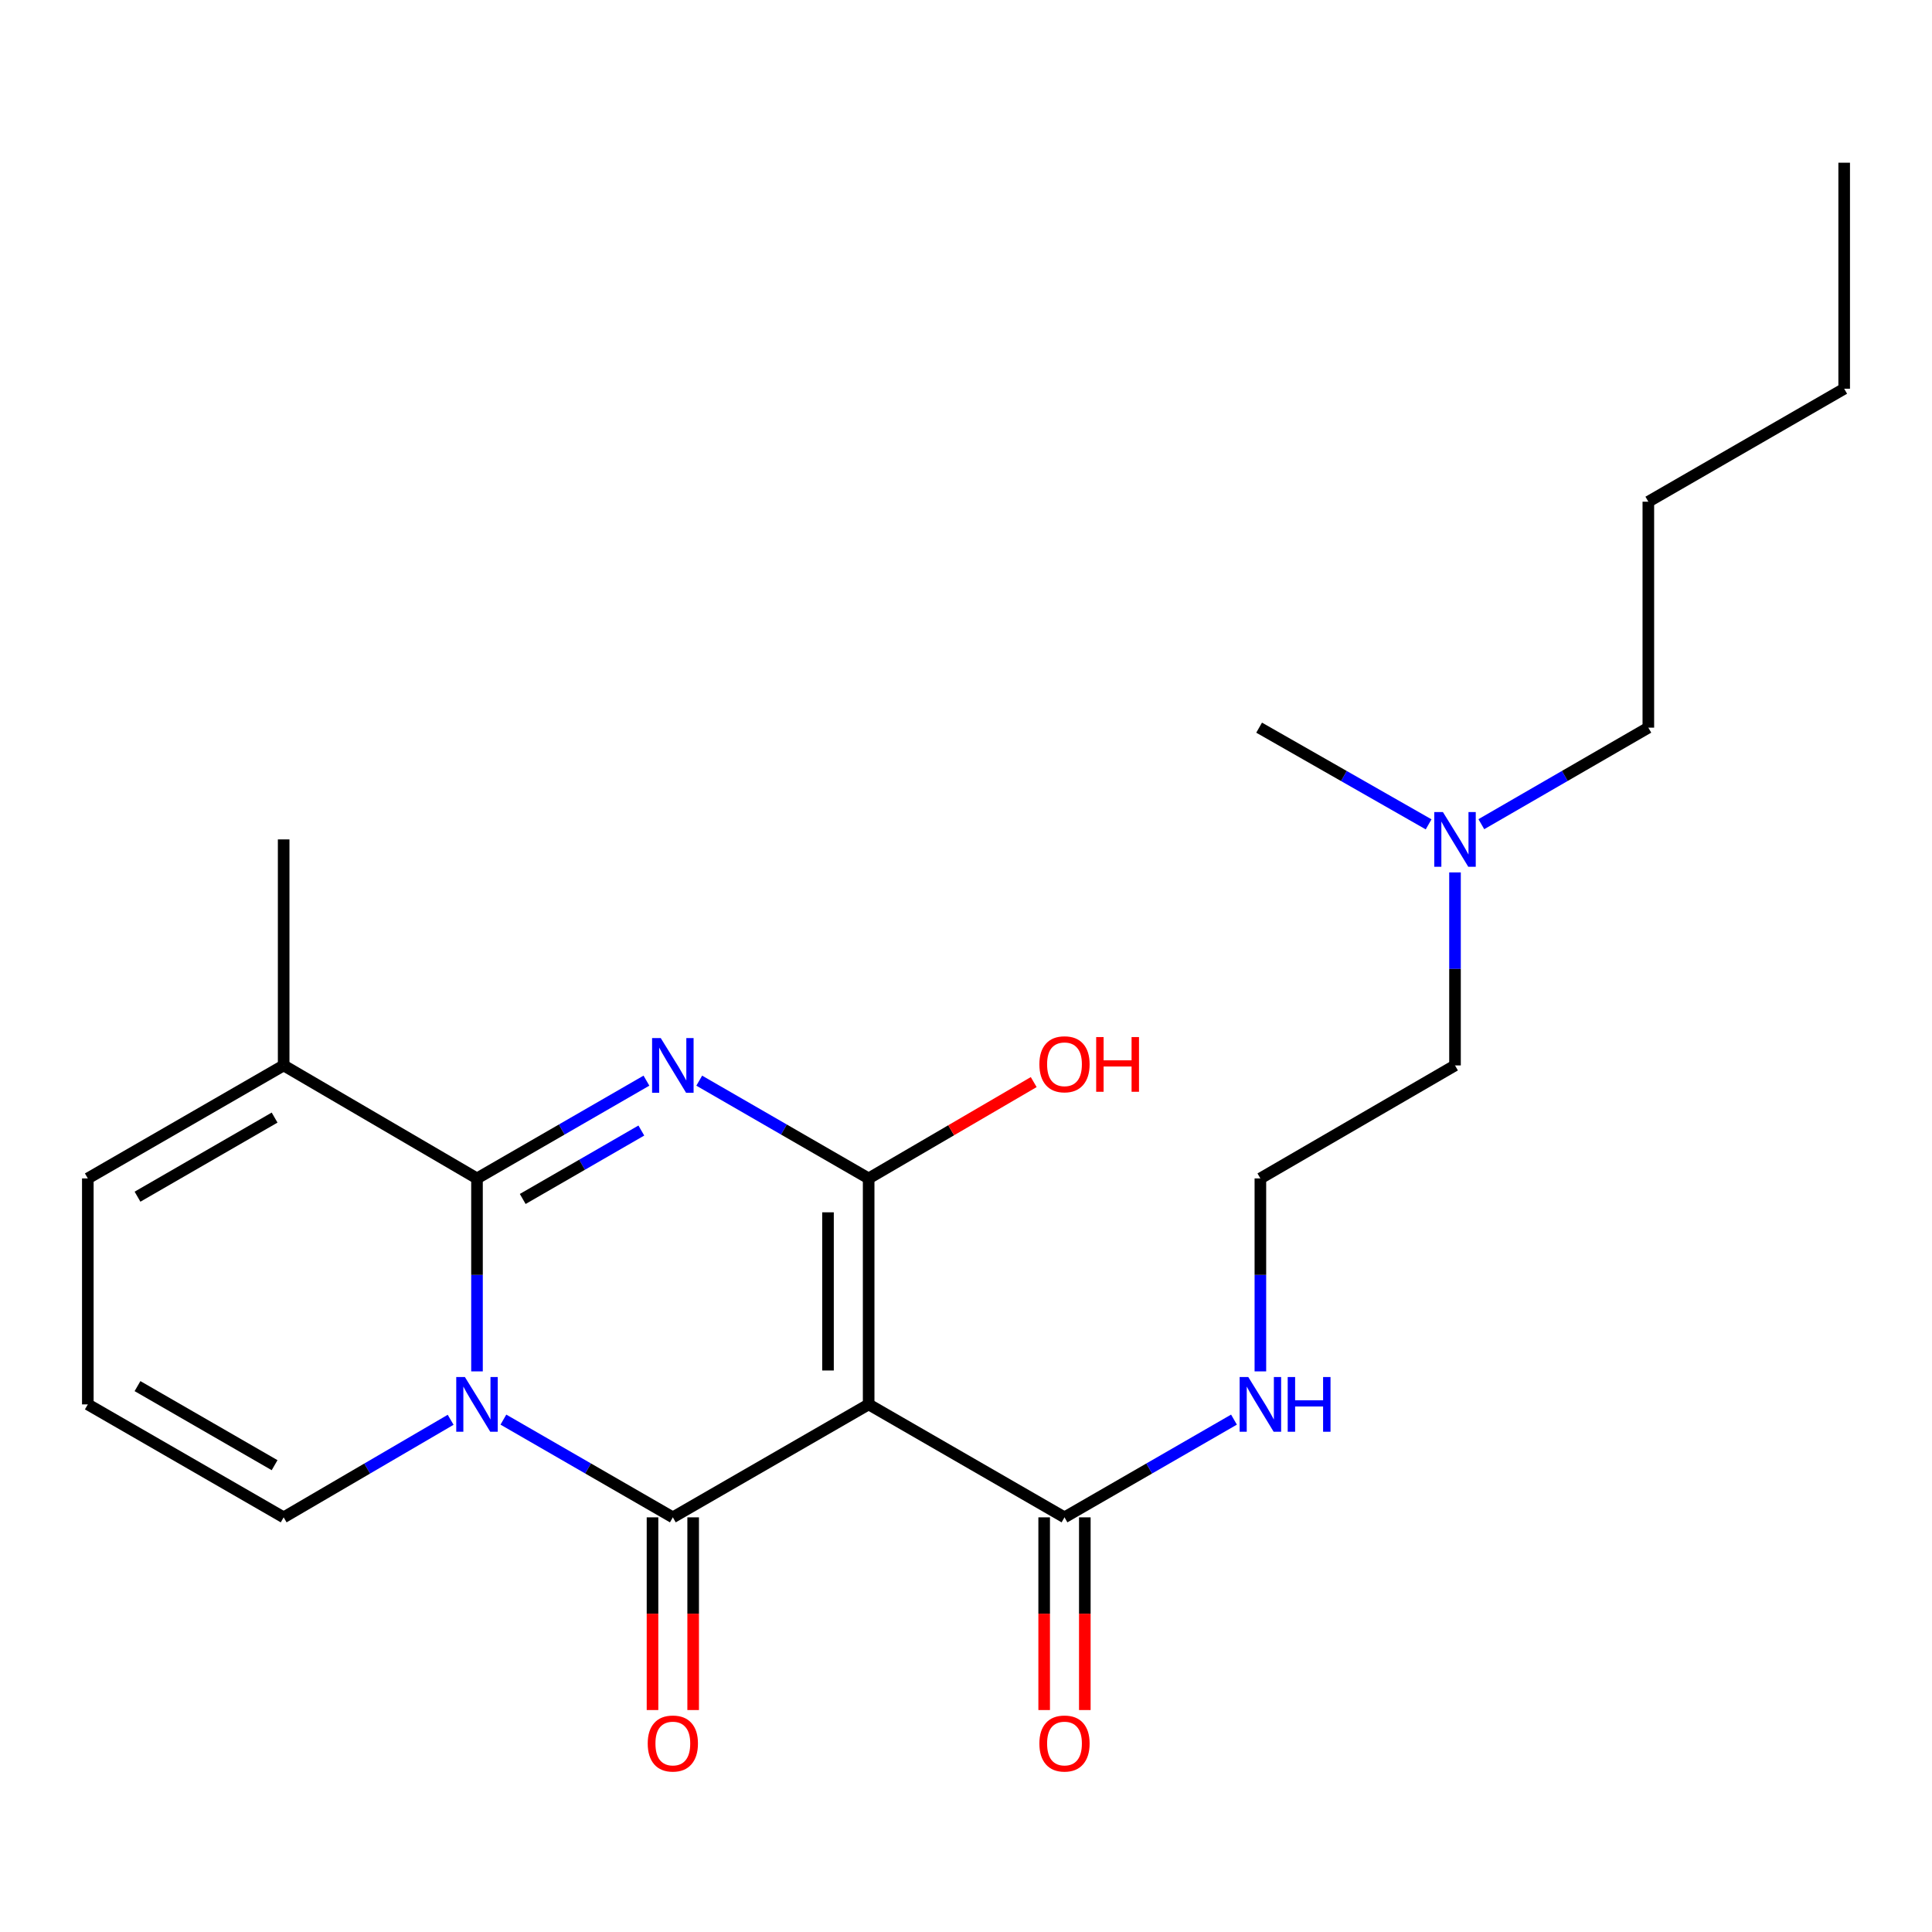 <?xml version='1.0' encoding='iso-8859-1'?>
<svg version='1.1' baseProfile='full'
              xmlns='http://www.w3.org/2000/svg'
                      xmlns:rdkit='http://www.rdkit.org/xml'
                      xmlns:xlink='http://www.w3.org/1999/xlink'
                  xml:space='preserve'
width='1000px' height='1000px' viewBox='0 0 1000 1000'>
<!-- END OF HEADER -->
<rect style='opacity:1.0;fill:#FFFFFF;stroke:none' width='1000' height='1000' x='0' y='0'> </rect>
<path class='bond-1' d='M 260.557,734.793 L 304.408,760.084' style='fill:none;fill-rule:evenodd;stroke:#0000FF;stroke-width:6px;stroke-linecap:butt;stroke-linejoin:miter;stroke-opacity:1' />
<path class='bond-1' d='M 304.408,760.084 L 348.259,785.375' style='fill:none;fill-rule:evenodd;stroke:#000000;stroke-width:6px;stroke-linecap:butt;stroke-linejoin:miter;stroke-opacity:1' />
<path class='bond-3' d='M 246.892,709.827 L 246.892,659.888' style='fill:none;fill-rule:evenodd;stroke:#0000FF;stroke-width:6px;stroke-linecap:butt;stroke-linejoin:miter;stroke-opacity:1' />
<path class='bond-3' d='M 246.892,659.888 L 246.892,609.949' style='fill:none;fill-rule:evenodd;stroke:#000000;stroke-width:6px;stroke-linecap:butt;stroke-linejoin:miter;stroke-opacity:1' />
<path class='bond-7' d='M 233.254,734.879 L 190.038,760.127' style='fill:none;fill-rule:evenodd;stroke:#0000FF;stroke-width:6px;stroke-linecap:butt;stroke-linejoin:miter;stroke-opacity:1' />
<path class='bond-7' d='M 190.038,760.127 L 146.822,785.375' style='fill:none;fill-rule:evenodd;stroke:#000000;stroke-width:6px;stroke-linecap:butt;stroke-linejoin:miter;stroke-opacity:1' />
<path class='bond-0' d='M 334.593,559.347 L 290.742,584.648' style='fill:none;fill-rule:evenodd;stroke:#0000FF;stroke-width:6px;stroke-linecap:butt;stroke-linejoin:miter;stroke-opacity:1' />
<path class='bond-0' d='M 290.742,584.648 L 246.892,609.949' style='fill:none;fill-rule:evenodd;stroke:#000000;stroke-width:6px;stroke-linecap:butt;stroke-linejoin:miter;stroke-opacity:1' />
<path class='bond-0' d='M 331.954,585.164 L 301.259,602.875' style='fill:none;fill-rule:evenodd;stroke:#0000FF;stroke-width:6px;stroke-linecap:butt;stroke-linejoin:miter;stroke-opacity:1' />
<path class='bond-0' d='M 301.259,602.875 L 270.563,620.585' style='fill:none;fill-rule:evenodd;stroke:#000000;stroke-width:6px;stroke-linecap:butt;stroke-linejoin:miter;stroke-opacity:1' />
<path class='bond-4' d='M 361.924,559.348 L 405.769,584.649' style='fill:none;fill-rule:evenodd;stroke:#0000FF;stroke-width:6px;stroke-linecap:butt;stroke-linejoin:miter;stroke-opacity:1' />
<path class='bond-4' d='M 405.769,584.649 L 449.614,609.949' style='fill:none;fill-rule:evenodd;stroke:#000000;stroke-width:6px;stroke-linecap:butt;stroke-linejoin:miter;stroke-opacity:1' />
<path class='bond-2' d='M 348.259,785.375 L 449.614,726.912' style='fill:none;fill-rule:evenodd;stroke:#000000;stroke-width:6px;stroke-linecap:butt;stroke-linejoin:miter;stroke-opacity:1' />
<path class='bond-8' d='M 337.737,785.375 L 337.737,835.246' style='fill:none;fill-rule:evenodd;stroke:#000000;stroke-width:6px;stroke-linecap:butt;stroke-linejoin:miter;stroke-opacity:1' />
<path class='bond-8' d='M 337.737,835.246 L 337.737,885.116' style='fill:none;fill-rule:evenodd;stroke:#FF0000;stroke-width:6px;stroke-linecap:butt;stroke-linejoin:miter;stroke-opacity:1' />
<path class='bond-8' d='M 358.78,785.375 L 358.78,835.246' style='fill:none;fill-rule:evenodd;stroke:#000000;stroke-width:6px;stroke-linecap:butt;stroke-linejoin:miter;stroke-opacity:1' />
<path class='bond-8' d='M 358.78,835.246 L 358.78,885.116' style='fill:none;fill-rule:evenodd;stroke:#FF0000;stroke-width:6px;stroke-linecap:butt;stroke-linejoin:miter;stroke-opacity:1' />
<path class='bond-5' d='M 449.614,726.912 L 550.982,785.375' style='fill:none;fill-rule:evenodd;stroke:#000000;stroke-width:6px;stroke-linecap:butt;stroke-linejoin:miter;stroke-opacity:1' />
<path class='bond-24' d='M 449.614,726.912 L 449.614,609.949' style='fill:none;fill-rule:evenodd;stroke:#000000;stroke-width:6px;stroke-linecap:butt;stroke-linejoin:miter;stroke-opacity:1' />
<path class='bond-24' d='M 428.572,709.367 L 428.572,627.494' style='fill:none;fill-rule:evenodd;stroke:#000000;stroke-width:6px;stroke-linecap:butt;stroke-linejoin:miter;stroke-opacity:1' />
<path class='bond-6' d='M 246.892,609.949 L 146.822,551.462' style='fill:none;fill-rule:evenodd;stroke:#000000;stroke-width:6px;stroke-linecap:butt;stroke-linejoin:miter;stroke-opacity:1' />
<path class='bond-12' d='M 449.614,609.949 L 492.331,585.017' style='fill:none;fill-rule:evenodd;stroke:#000000;stroke-width:6px;stroke-linecap:butt;stroke-linejoin:miter;stroke-opacity:1' />
<path class='bond-12' d='M 492.331,585.017 L 535.047,560.085' style='fill:none;fill-rule:evenodd;stroke:#FF0000;stroke-width:6px;stroke-linecap:butt;stroke-linejoin:miter;stroke-opacity:1' />
<path class='bond-11' d='M 540.46,785.375 L 540.46,835.246' style='fill:none;fill-rule:evenodd;stroke:#000000;stroke-width:6px;stroke-linecap:butt;stroke-linejoin:miter;stroke-opacity:1' />
<path class='bond-11' d='M 540.46,835.246 L 540.46,885.116' style='fill:none;fill-rule:evenodd;stroke:#FF0000;stroke-width:6px;stroke-linecap:butt;stroke-linejoin:miter;stroke-opacity:1' />
<path class='bond-11' d='M 561.503,785.375 L 561.503,835.246' style='fill:none;fill-rule:evenodd;stroke:#000000;stroke-width:6px;stroke-linecap:butt;stroke-linejoin:miter;stroke-opacity:1' />
<path class='bond-11' d='M 561.503,835.246 L 561.503,885.116' style='fill:none;fill-rule:evenodd;stroke:#FF0000;stroke-width:6px;stroke-linecap:butt;stroke-linejoin:miter;stroke-opacity:1' />
<path class='bond-13' d='M 550.982,785.375 L 594.844,760.083' style='fill:none;fill-rule:evenodd;stroke:#000000;stroke-width:6px;stroke-linecap:butt;stroke-linejoin:miter;stroke-opacity:1' />
<path class='bond-13' d='M 594.844,760.083 L 638.706,734.792' style='fill:none;fill-rule:evenodd;stroke:#0000FF;stroke-width:6px;stroke-linecap:butt;stroke-linejoin:miter;stroke-opacity:1' />
<path class='bond-16' d='M 146.822,551.462 L 146.822,434.477' style='fill:none;fill-rule:evenodd;stroke:#000000;stroke-width:6px;stroke-linecap:butt;stroke-linejoin:miter;stroke-opacity:1' />
<path class='bond-23' d='M 146.822,551.462 L 45.455,609.949' style='fill:none;fill-rule:evenodd;stroke:#000000;stroke-width:6px;stroke-linecap:butt;stroke-linejoin:miter;stroke-opacity:1' />
<path class='bond-23' d='M 142.133,578.462 L 71.176,619.403' style='fill:none;fill-rule:evenodd;stroke:#000000;stroke-width:6px;stroke-linecap:butt;stroke-linejoin:miter;stroke-opacity:1' />
<path class='bond-9' d='M 146.822,785.375 L 45.455,726.912' style='fill:none;fill-rule:evenodd;stroke:#000000;stroke-width:6px;stroke-linecap:butt;stroke-linejoin:miter;stroke-opacity:1' />
<path class='bond-9' d='M 142.13,758.377 L 71.173,717.453' style='fill:none;fill-rule:evenodd;stroke:#000000;stroke-width:6px;stroke-linecap:butt;stroke-linejoin:miter;stroke-opacity:1' />
<path class='bond-10' d='M 45.455,726.912 L 45.455,609.949' style='fill:none;fill-rule:evenodd;stroke:#000000;stroke-width:6px;stroke-linecap:butt;stroke-linejoin:miter;stroke-opacity:1' />
<path class='bond-15' d='M 652.372,709.827 L 652.372,659.888' style='fill:none;fill-rule:evenodd;stroke:#0000FF;stroke-width:6px;stroke-linecap:butt;stroke-linejoin:miter;stroke-opacity:1' />
<path class='bond-15' d='M 652.372,659.888 L 652.372,609.949' style='fill:none;fill-rule:evenodd;stroke:#000000;stroke-width:6px;stroke-linecap:butt;stroke-linejoin:miter;stroke-opacity:1' />
<path class='bond-14' d='M 753.108,451.561 L 753.108,501.512' style='fill:none;fill-rule:evenodd;stroke:#0000FF;stroke-width:6px;stroke-linecap:butt;stroke-linejoin:miter;stroke-opacity:1' />
<path class='bond-14' d='M 753.108,501.512 L 753.108,551.462' style='fill:none;fill-rule:evenodd;stroke:#000000;stroke-width:6px;stroke-linecap:butt;stroke-linejoin:miter;stroke-opacity:1' />
<path class='bond-18' d='M 766.738,426.598 L 809.958,401.615' style='fill:none;fill-rule:evenodd;stroke:#0000FF;stroke-width:6px;stroke-linecap:butt;stroke-linejoin:miter;stroke-opacity:1' />
<path class='bond-18' d='M 809.958,401.615 L 853.178,376.633' style='fill:none;fill-rule:evenodd;stroke:#000000;stroke-width:6px;stroke-linecap:butt;stroke-linejoin:miter;stroke-opacity:1' />
<path class='bond-19' d='M 739.45,426.684 L 695.584,401.659' style='fill:none;fill-rule:evenodd;stroke:#0000FF;stroke-width:6px;stroke-linecap:butt;stroke-linejoin:miter;stroke-opacity:1' />
<path class='bond-19' d='M 695.584,401.659 L 651.718,376.633' style='fill:none;fill-rule:evenodd;stroke:#000000;stroke-width:6px;stroke-linecap:butt;stroke-linejoin:miter;stroke-opacity:1' />
<path class='bond-17' d='M 652.372,609.949 L 753.108,551.462' style='fill:none;fill-rule:evenodd;stroke:#000000;stroke-width:6px;stroke-linecap:butt;stroke-linejoin:miter;stroke-opacity:1' />
<path class='bond-20' d='M 853.178,376.633 L 853.178,259.682' style='fill:none;fill-rule:evenodd;stroke:#000000;stroke-width:6px;stroke-linecap:butt;stroke-linejoin:miter;stroke-opacity:1' />
<path class='bond-21' d='M 853.178,259.682 L 954.545,201.207' style='fill:none;fill-rule:evenodd;stroke:#000000;stroke-width:6px;stroke-linecap:butt;stroke-linejoin:miter;stroke-opacity:1' />
<path class='bond-22' d='M 954.545,201.207 L 954.545,84.221' style='fill:none;fill-rule:evenodd;stroke:#000000;stroke-width:6px;stroke-linecap:butt;stroke-linejoin:miter;stroke-opacity:1' />
<path  class='atom-0' d='M 240.632 712.752
L 249.912 727.752
Q 250.832 729.232, 252.312 731.912
Q 253.792 734.592, 253.872 734.752
L 253.872 712.752
L 257.632 712.752
L 257.632 741.072
L 253.752 741.072
L 243.792 724.672
Q 242.632 722.752, 241.392 720.552
Q 240.192 718.352, 239.832 717.672
L 239.832 741.072
L 236.152 741.072
L 236.152 712.752
L 240.632 712.752
' fill='#0000FF'/>
<path  class='atom-1' d='M 341.999 537.302
L 351.279 552.302
Q 352.199 553.782, 353.679 556.462
Q 355.159 559.142, 355.239 559.302
L 355.239 537.302
L 358.999 537.302
L 358.999 565.622
L 355.119 565.622
L 345.159 549.222
Q 343.999 547.302, 342.759 545.102
Q 341.559 542.902, 341.199 542.222
L 341.199 565.622
L 337.519 565.622
L 337.519 537.302
L 341.999 537.302
' fill='#0000FF'/>
<path  class='atom-9' d='M 335.259 902.441
Q 335.259 895.641, 338.619 891.841
Q 341.979 888.041, 348.259 888.041
Q 354.539 888.041, 357.899 891.841
Q 361.259 895.641, 361.259 902.441
Q 361.259 909.321, 357.859 913.241
Q 354.459 917.121, 348.259 917.121
Q 342.019 917.121, 338.619 913.241
Q 335.259 909.361, 335.259 902.441
M 348.259 913.921
Q 352.579 913.921, 354.899 911.041
Q 357.259 908.121, 357.259 902.441
Q 357.259 896.881, 354.899 894.081
Q 352.579 891.241, 348.259 891.241
Q 343.939 891.241, 341.579 894.041
Q 339.259 896.841, 339.259 902.441
Q 339.259 908.161, 341.579 911.041
Q 343.939 913.921, 348.259 913.921
' fill='#FF0000'/>
<path  class='atom-12' d='M 537.982 902.441
Q 537.982 895.641, 541.342 891.841
Q 544.702 888.041, 550.982 888.041
Q 557.262 888.041, 560.622 891.841
Q 563.982 895.641, 563.982 902.441
Q 563.982 909.321, 560.582 913.241
Q 557.182 917.121, 550.982 917.121
Q 544.742 917.121, 541.342 913.241
Q 537.982 909.361, 537.982 902.441
M 550.982 913.921
Q 555.302 913.921, 557.622 911.041
Q 559.982 908.121, 559.982 902.441
Q 559.982 896.881, 557.622 894.081
Q 555.302 891.241, 550.982 891.241
Q 546.662 891.241, 544.302 894.041
Q 541.982 896.841, 541.982 902.441
Q 541.982 908.161, 544.302 911.041
Q 546.662 913.921, 550.982 913.921
' fill='#FF0000'/>
<path  class='atom-13' d='M 537.982 550.864
Q 537.982 544.064, 541.342 540.264
Q 544.702 536.464, 550.982 536.464
Q 557.262 536.464, 560.622 540.264
Q 563.982 544.064, 563.982 550.864
Q 563.982 557.744, 560.582 561.664
Q 557.182 565.544, 550.982 565.544
Q 544.742 565.544, 541.342 561.664
Q 537.982 557.784, 537.982 550.864
M 550.982 562.344
Q 555.302 562.344, 557.622 559.464
Q 559.982 556.544, 559.982 550.864
Q 559.982 545.304, 557.622 542.504
Q 555.302 539.664, 550.982 539.664
Q 546.662 539.664, 544.302 542.464
Q 541.982 545.264, 541.982 550.864
Q 541.982 556.584, 544.302 559.464
Q 546.662 562.344, 550.982 562.344
' fill='#FF0000'/>
<path  class='atom-13' d='M 567.382 536.784
L 571.222 536.784
L 571.222 548.824
L 585.702 548.824
L 585.702 536.784
L 589.542 536.784
L 589.542 565.104
L 585.702 565.104
L 585.702 552.024
L 571.222 552.024
L 571.222 565.104
L 567.382 565.104
L 567.382 536.784
' fill='#FF0000'/>
<path  class='atom-14' d='M 646.112 712.752
L 655.392 727.752
Q 656.312 729.232, 657.792 731.912
Q 659.272 734.592, 659.352 734.752
L 659.352 712.752
L 663.112 712.752
L 663.112 741.072
L 659.232 741.072
L 649.272 724.672
Q 648.112 722.752, 646.872 720.552
Q 645.672 718.352, 645.312 717.672
L 645.312 741.072
L 641.632 741.072
L 641.632 712.752
L 646.112 712.752
' fill='#0000FF'/>
<path  class='atom-14' d='M 666.512 712.752
L 670.352 712.752
L 670.352 724.792
L 684.832 724.792
L 684.832 712.752
L 688.672 712.752
L 688.672 741.072
L 684.832 741.072
L 684.832 727.992
L 670.352 727.992
L 670.352 741.072
L 666.512 741.072
L 666.512 712.752
' fill='#0000FF'/>
<path  class='atom-15' d='M 746.848 420.317
L 756.128 435.317
Q 757.048 436.797, 758.528 439.477
Q 760.008 442.157, 760.088 442.317
L 760.088 420.317
L 763.848 420.317
L 763.848 448.637
L 759.968 448.637
L 750.008 432.237
Q 748.848 430.317, 747.608 428.117
Q 746.408 425.917, 746.048 425.237
L 746.048 448.637
L 742.368 448.637
L 742.368 420.317
L 746.848 420.317
' fill='#0000FF'/>
</svg>
